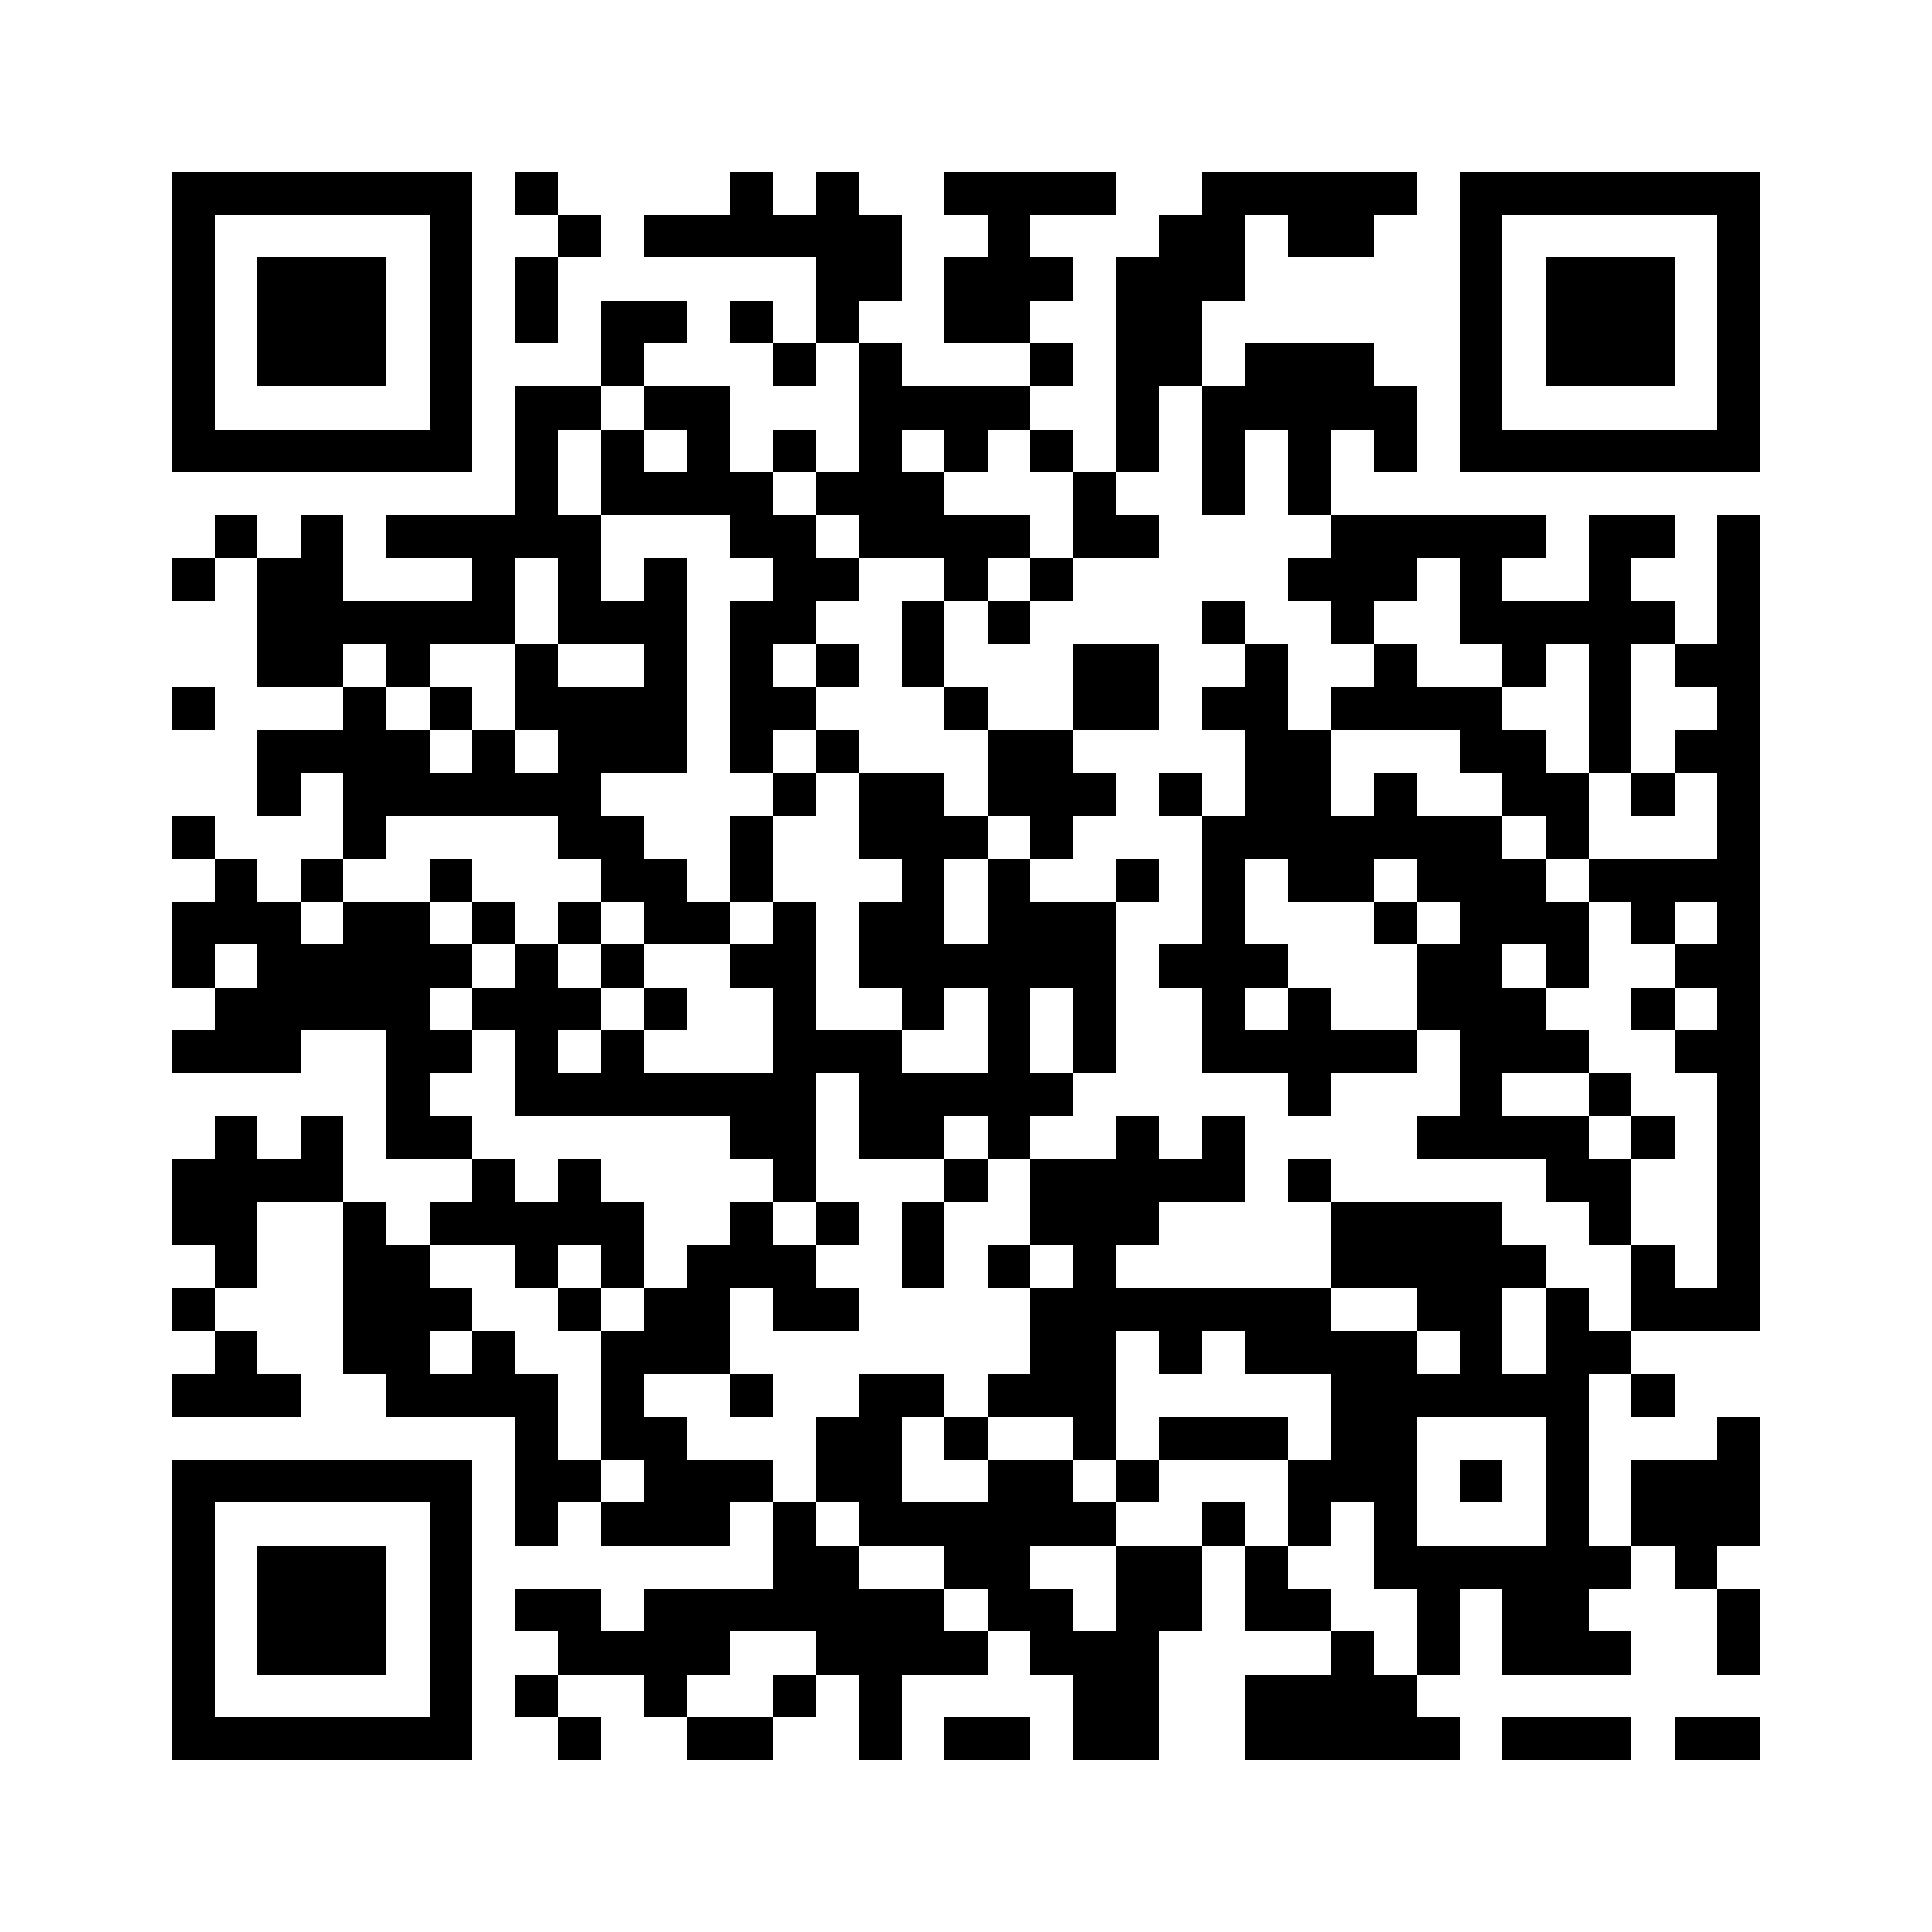 <svg xmlns="http://www.w3.org/2000/svg" viewBox="0 0 45 45" shape-rendering="crispEdges" width="900" height="900">
<rect x="0" y="0" width="45" height="45" fill="#FFF"/>
<path fill="#000" d="M4 4h7v1h-7zM12 4h1v1h-1zM17 4h1v1h-1zM19 4h1v1h-1zM22 4h4v1h-4zM28 4h5v1h-5zM34 4h7v1h-7zM4 5h1v1h-1zM10 5h1v1h-1zM13 5h1v1h-1zM15 5h6v1h-6zM23 5h1v1h-1zM27 5h2v1h-2zM30 5h2v1h-2zM34 5h1v1h-1zM40 5h1v1h-1zM4 6h1v1h-1zM6 6h3v1h-3zM10 6h1v1h-1zM12 6h1v1h-1zM19 6h2v1h-2zM22 6h3v1h-3zM26 6h3v1h-3zM34 6h1v1h-1zM36 6h3v1h-3zM40 6h1v1h-1zM4 7h1v1h-1zM6 7h3v1h-3zM10 7h1v1h-1zM12 7h1v1h-1zM14 7h2v1h-2zM17 7h1v1h-1zM19 7h1v1h-1zM22 7h2v1h-2zM26 7h2v1h-2zM34 7h1v1h-1zM36 7h3v1h-3zM40 7h1v1h-1zM4 8h1v1h-1zM6 8h3v1h-3zM10 8h1v1h-1zM14 8h1v1h-1zM18 8h1v1h-1zM20 8h1v1h-1zM24 8h1v1h-1zM26 8h2v1h-2zM29 8h3v1h-3zM34 8h1v1h-1zM36 8h3v1h-3zM40 8h1v1h-1zM4 9h1v1h-1zM10 9h1v1h-1zM12 9h2v1h-2zM15 9h2v1h-2zM20 9h4v1h-4zM26 9h1v1h-1zM28 9h5v1h-5zM34 9h1v1h-1zM40 9h1v1h-1zM4 10h7v1h-7zM12 10h1v1h-1zM14 10h1v1h-1zM16 10h1v1h-1zM18 10h1v1h-1zM20 10h1v1h-1zM22 10h1v1h-1zM24 10h1v1h-1zM26 10h1v1h-1zM28 10h1v1h-1zM30 10h1v1h-1zM32 10h1v1h-1zM34 10h7v1h-7zM12 11h1v1h-1zM14 11h4v1h-4zM19 11h3v1h-3zM25 11h1v1h-1zM28 11h1v1h-1zM30 11h1v1h-1zM5 12h1v1h-1zM7 12h1v1h-1zM9 12h5v1h-5zM17 12h2v1h-2zM20 12h4v1h-4zM25 12h2v1h-2zM31 12h5v1h-5zM37 12h2v1h-2zM40 12h1v1h-1zM4 13h1v1h-1zM6 13h2v1h-2zM11 13h1v1h-1zM13 13h1v1h-1zM15 13h1v1h-1zM18 13h2v1h-2zM22 13h1v1h-1zM24 13h1v1h-1zM30 13h3v1h-3zM34 13h1v1h-1zM37 13h1v1h-1zM40 13h1v1h-1zM6 14h6v1h-6zM13 14h3v1h-3zM17 14h2v1h-2zM21 14h1v1h-1zM23 14h1v1h-1zM28 14h1v1h-1zM31 14h1v1h-1zM34 14h5v1h-5zM40 14h1v1h-1zM6 15h2v1h-2zM9 15h1v1h-1zM12 15h1v1h-1zM15 15h1v1h-1zM17 15h1v1h-1zM19 15h1v1h-1zM21 15h1v1h-1zM25 15h2v1h-2zM29 15h1v1h-1zM32 15h1v1h-1zM35 15h1v1h-1zM37 15h1v1h-1zM39 15h2v1h-2zM4 16h1v1h-1zM8 16h1v1h-1zM10 16h1v1h-1zM12 16h4v1h-4zM17 16h2v1h-2zM22 16h1v1h-1zM25 16h2v1h-2zM28 16h2v1h-2zM31 16h4v1h-4zM37 16h1v1h-1zM40 16h1v1h-1zM6 17h4v1h-4zM11 17h1v1h-1zM13 17h3v1h-3zM17 17h1v1h-1zM19 17h1v1h-1zM23 17h2v1h-2zM29 17h2v1h-2zM34 17h2v1h-2zM37 17h1v1h-1zM39 17h2v1h-2zM6 18h1v1h-1zM8 18h6v1h-6zM18 18h1v1h-1zM20 18h2v1h-2zM23 18h3v1h-3zM27 18h1v1h-1zM29 18h2v1h-2zM32 18h1v1h-1zM35 18h2v1h-2zM38 18h1v1h-1zM40 18h1v1h-1zM4 19h1v1h-1zM8 19h1v1h-1zM13 19h2v1h-2zM17 19h1v1h-1zM20 19h3v1h-3zM24 19h1v1h-1zM28 19h7v1h-7zM36 19h1v1h-1zM40 19h1v1h-1zM5 20h1v1h-1zM7 20h1v1h-1zM10 20h1v1h-1zM14 20h2v1h-2zM17 20h1v1h-1zM21 20h1v1h-1zM23 20h1v1h-1zM26 20h1v1h-1zM28 20h1v1h-1zM30 20h2v1h-2zM33 20h3v1h-3zM37 20h4v1h-4zM4 21h3v1h-3zM8 21h2v1h-2zM11 21h1v1h-1zM13 21h1v1h-1zM15 21h2v1h-2zM18 21h1v1h-1zM20 21h2v1h-2zM23 21h3v1h-3zM28 21h1v1h-1zM32 21h1v1h-1zM34 21h3v1h-3zM38 21h1v1h-1zM40 21h1v1h-1zM4 22h1v1h-1zM6 22h5v1h-5zM12 22h1v1h-1zM14 22h1v1h-1zM17 22h2v1h-2zM20 22h6v1h-6zM27 22h3v1h-3zM33 22h2v1h-2zM36 22h1v1h-1zM39 22h2v1h-2zM5 23h5v1h-5zM11 23h3v1h-3zM15 23h1v1h-1zM18 23h1v1h-1zM21 23h1v1h-1zM23 23h1v1h-1zM25 23h1v1h-1zM28 23h1v1h-1zM30 23h1v1h-1zM33 23h3v1h-3zM38 23h1v1h-1zM40 23h1v1h-1zM4 24h3v1h-3zM9 24h2v1h-2zM12 24h1v1h-1zM14 24h1v1h-1zM18 24h3v1h-3zM23 24h1v1h-1zM25 24h1v1h-1zM28 24h5v1h-5zM34 24h3v1h-3zM39 24h2v1h-2zM9 25h1v1h-1zM12 25h7v1h-7zM20 25h5v1h-5zM30 25h1v1h-1zM34 25h1v1h-1zM37 25h1v1h-1zM40 25h1v1h-1zM5 26h1v1h-1zM7 26h1v1h-1zM9 26h2v1h-2zM17 26h2v1h-2zM20 26h2v1h-2zM23 26h1v1h-1zM26 26h1v1h-1zM28 26h1v1h-1zM33 26h4v1h-4zM38 26h1v1h-1zM40 26h1v1h-1zM4 27h4v1h-4zM11 27h1v1h-1zM13 27h1v1h-1zM18 27h1v1h-1zM22 27h1v1h-1zM24 27h5v1h-5zM30 27h1v1h-1zM36 27h2v1h-2zM40 27h1v1h-1zM4 28h2v1h-2zM8 28h1v1h-1zM10 28h5v1h-5zM17 28h1v1h-1zM19 28h1v1h-1zM21 28h1v1h-1zM24 28h3v1h-3zM31 28h4v1h-4zM37 28h1v1h-1zM40 28h1v1h-1zM5 29h1v1h-1zM8 29h2v1h-2zM12 29h1v1h-1zM14 29h1v1h-1zM16 29h3v1h-3zM21 29h1v1h-1zM23 29h1v1h-1zM25 29h1v1h-1zM31 29h5v1h-5zM38 29h1v1h-1zM40 29h1v1h-1zM4 30h1v1h-1zM8 30h3v1h-3zM13 30h1v1h-1zM15 30h2v1h-2zM18 30h2v1h-2zM24 30h7v1h-7zM33 30h2v1h-2zM36 30h1v1h-1zM38 30h3v1h-3zM5 31h1v1h-1zM8 31h2v1h-2zM11 31h1v1h-1zM14 31h3v1h-3zM24 31h2v1h-2zM27 31h1v1h-1zM29 31h4v1h-4zM34 31h1v1h-1zM36 31h2v1h-2zM4 32h3v1h-3zM9 32h4v1h-4zM14 32h1v1h-1zM17 32h1v1h-1zM20 32h2v1h-2zM23 32h3v1h-3zM31 32h6v1h-6zM38 32h1v1h-1zM12 33h1v1h-1zM14 33h2v1h-2zM19 33h2v1h-2zM22 33h1v1h-1zM25 33h1v1h-1zM27 33h3v1h-3zM31 33h2v1h-2zM36 33h1v1h-1zM40 33h1v1h-1zM4 34h7v1h-7zM12 34h2v1h-2zM15 34h3v1h-3zM19 34h2v1h-2zM23 34h2v1h-2zM26 34h1v1h-1zM30 34h3v1h-3zM34 34h1v1h-1zM36 34h1v1h-1zM38 34h3v1h-3zM4 35h1v1h-1zM10 35h1v1h-1zM12 35h1v1h-1zM14 35h3v1h-3zM18 35h1v1h-1zM20 35h6v1h-6zM28 35h1v1h-1zM30 35h1v1h-1zM32 35h1v1h-1zM36 35h1v1h-1zM38 35h3v1h-3zM4 36h1v1h-1zM6 36h3v1h-3zM10 36h1v1h-1zM18 36h2v1h-2zM22 36h2v1h-2zM26 36h2v1h-2zM29 36h1v1h-1zM32 36h6v1h-6zM39 36h1v1h-1zM4 37h1v1h-1zM6 37h3v1h-3zM10 37h1v1h-1zM12 37h2v1h-2zM15 37h7v1h-7zM23 37h2v1h-2zM26 37h2v1h-2zM29 37h2v1h-2zM33 37h1v1h-1zM35 37h2v1h-2zM40 37h1v1h-1zM4 38h1v1h-1zM6 38h3v1h-3zM10 38h1v1h-1zM13 38h4v1h-4zM19 38h4v1h-4zM24 38h3v1h-3zM31 38h1v1h-1zM33 38h1v1h-1zM35 38h3v1h-3zM40 38h1v1h-1zM4 39h1v1h-1zM10 39h1v1h-1zM12 39h1v1h-1zM15 39h1v1h-1zM18 39h1v1h-1zM20 39h1v1h-1zM25 39h2v1h-2zM29 39h4v1h-4zM4 40h7v1h-7zM13 40h1v1h-1zM16 40h2v1h-2zM20 40h1v1h-1zM22 40h2v1h-2zM25 40h2v1h-2zM29 40h5v1h-5zM35 40h3v1h-3zM39 40h2v1h-2z"/>
</svg>